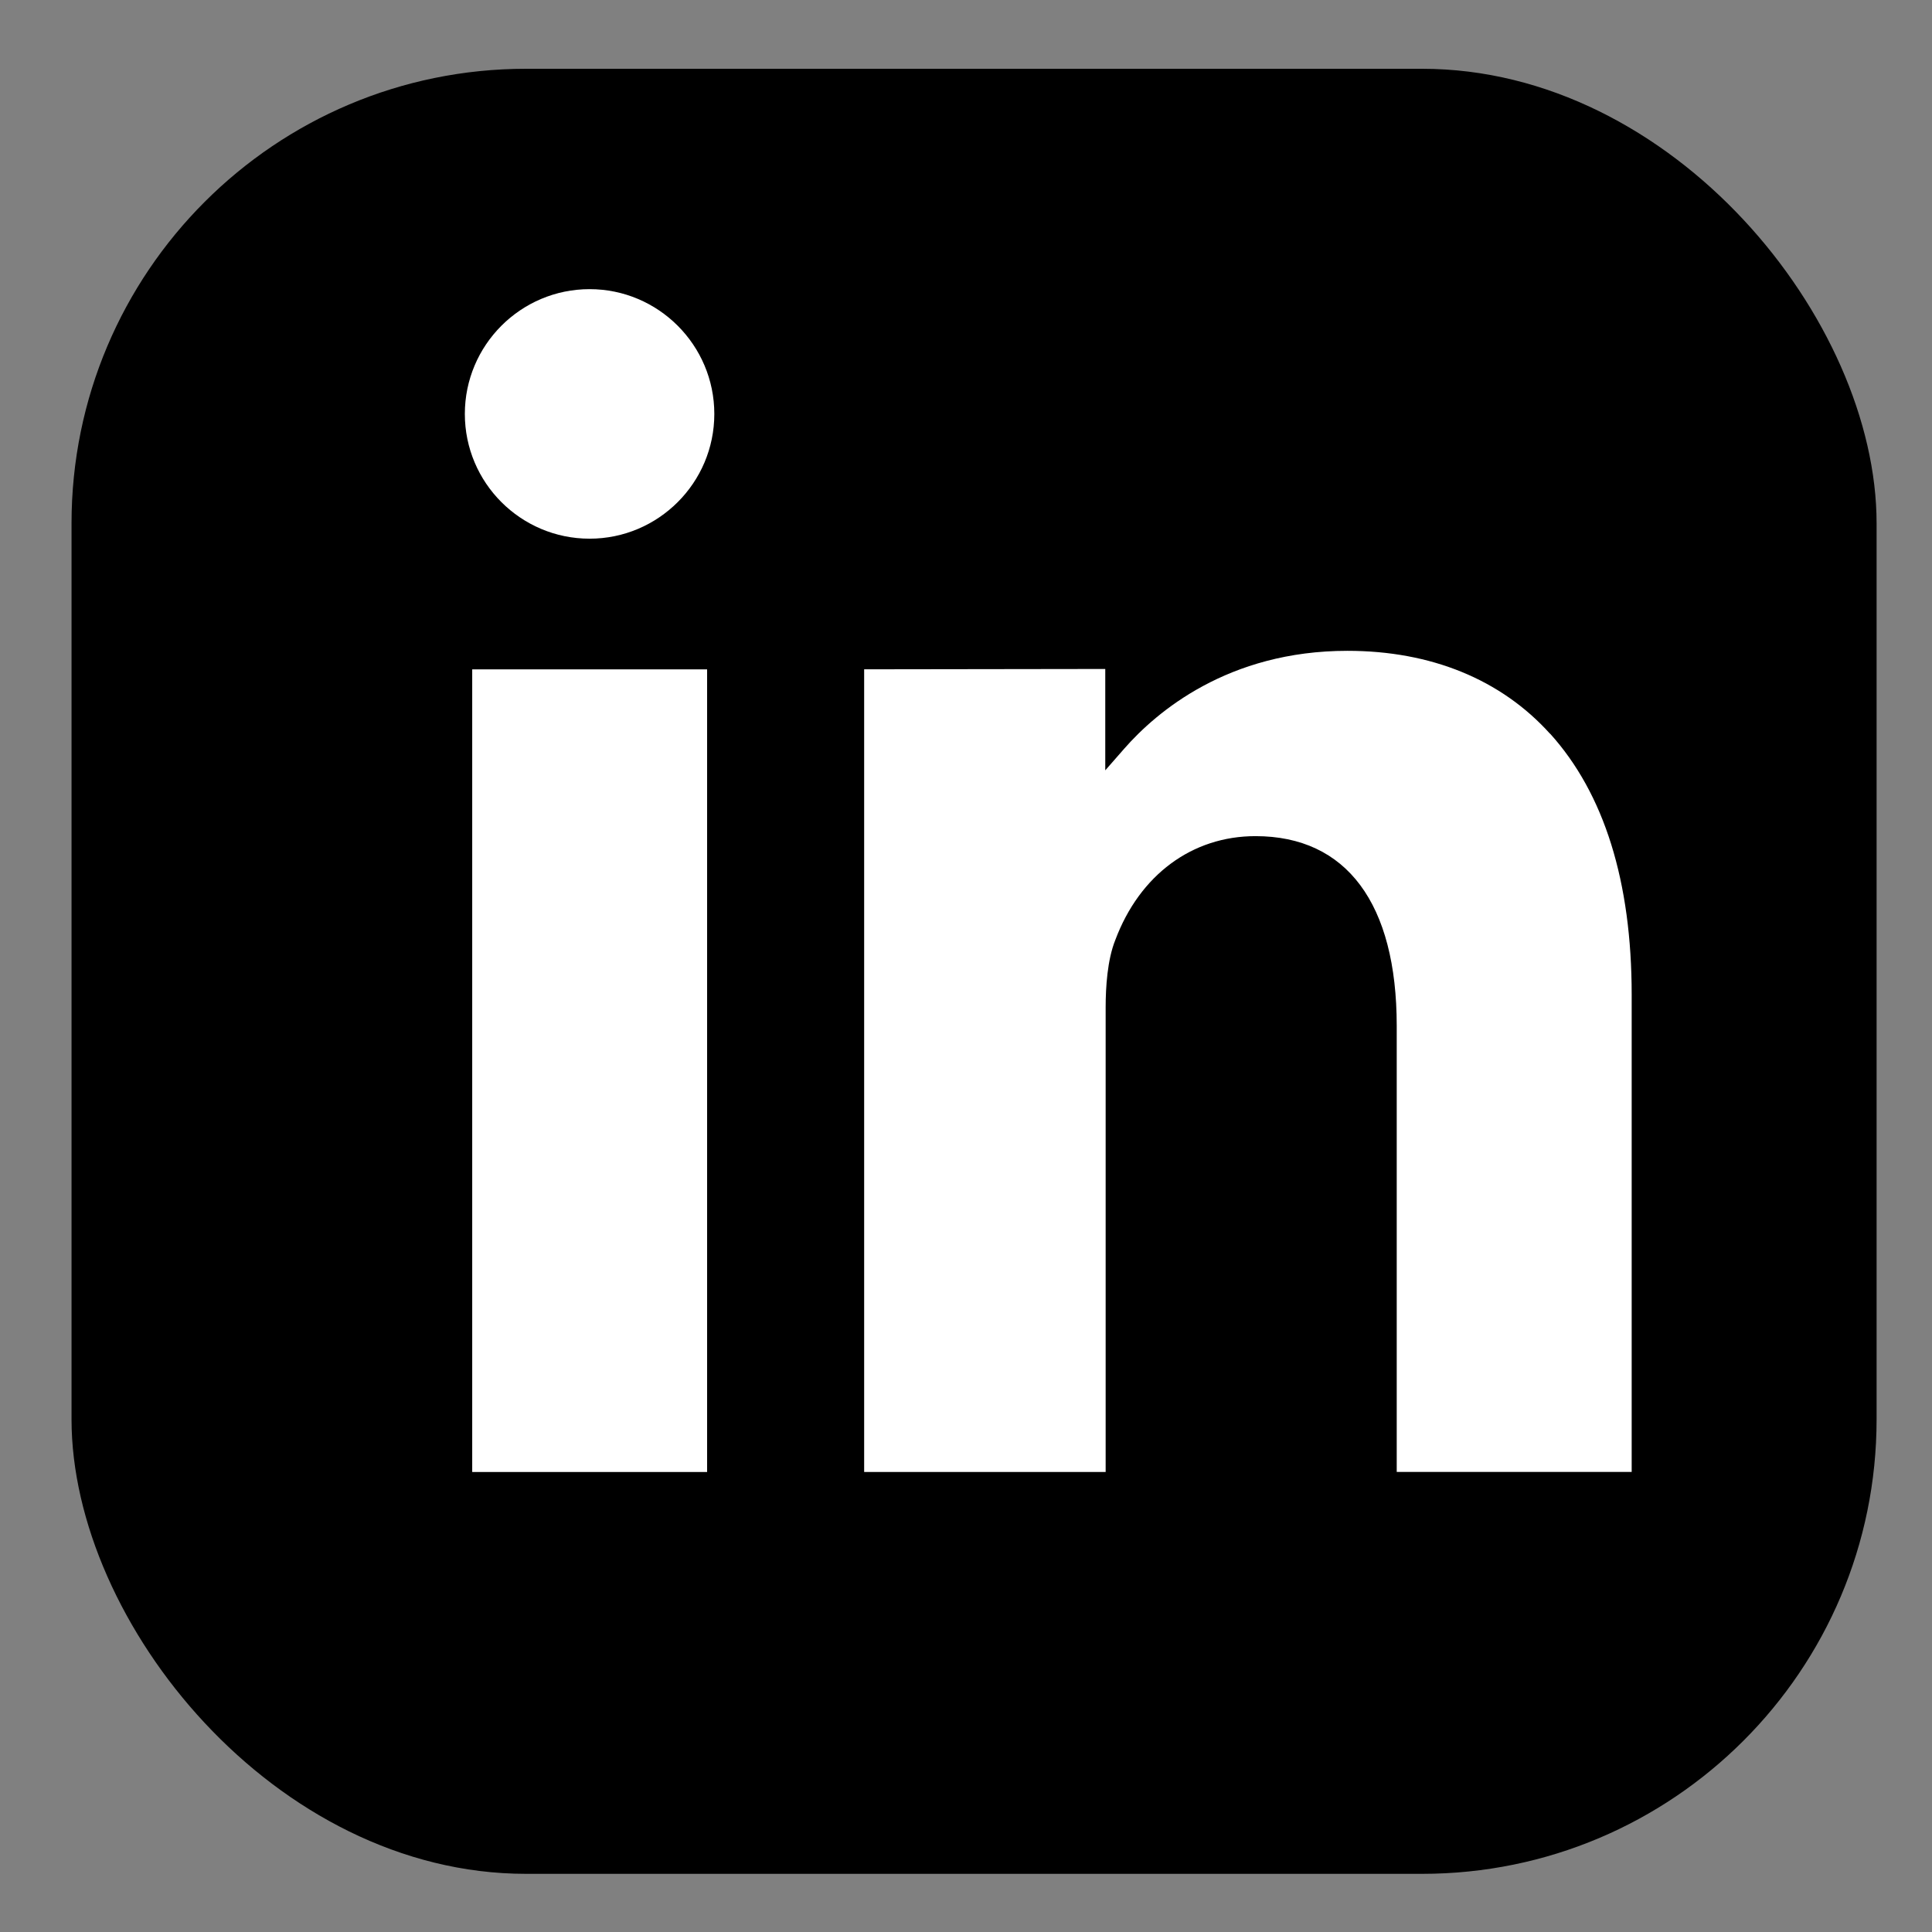 <?xml version="1.0" encoding="UTF-8"?>
<svg xmlns="http://www.w3.org/2000/svg" id="Ebene_1" version="1.1" viewBox="0 0 351.12 351.12">
  <rect x="0" y="0" width="351.12" height="351.12" fill="#808080" stroke="none"/>
  <defs>
    <style>
      .st0 {
        fill: #fff;
      }
    </style>
  </defs>
  <rect x="13" y="12.5" width="328.05" height="328.05" rx="82.6" ry="82.6"></rect>
  <g>
    <polygon class="st0" points="86.48 121.65 85.82 121.65 85.82 122.31 85.82 266.86 85.82 267.52 86.48 267.52 127.85 267.52 128.51 267.52 128.51 266.86 128.51 122.31 128.51 121.65 127.85 121.65 86.48 121.65"></polygon>
    <path class="st0" d="M281.7,133.35c-8.89-9.86-21.63-15.07-36.82-15.07-21.73,0-34.73,11.13-40.55,17.77l-3.46,3.95v-18.42h-.66l-42.5.06h-.66v145.88h43.89v-84.47c0-3.6.31-8.64,1.76-12.23,4.43-11.81,13.95-18.86,25.47-18.86,16.55,0,25.67,12.25,25.67,34.49v81.06h42.7v-86.71c0-20.6-4.99-36.57-14.83-47.47h0Z"></path>
    <path class="st0" d="M107.15,52.55c-12.5,0-22.67,10.17-22.67,22.68s10.17,22.67,22.67,22.67,22.67-10.17,22.67-22.67-10.17-22.68-22.67-22.68Z"></path>
  </g>
</svg>
